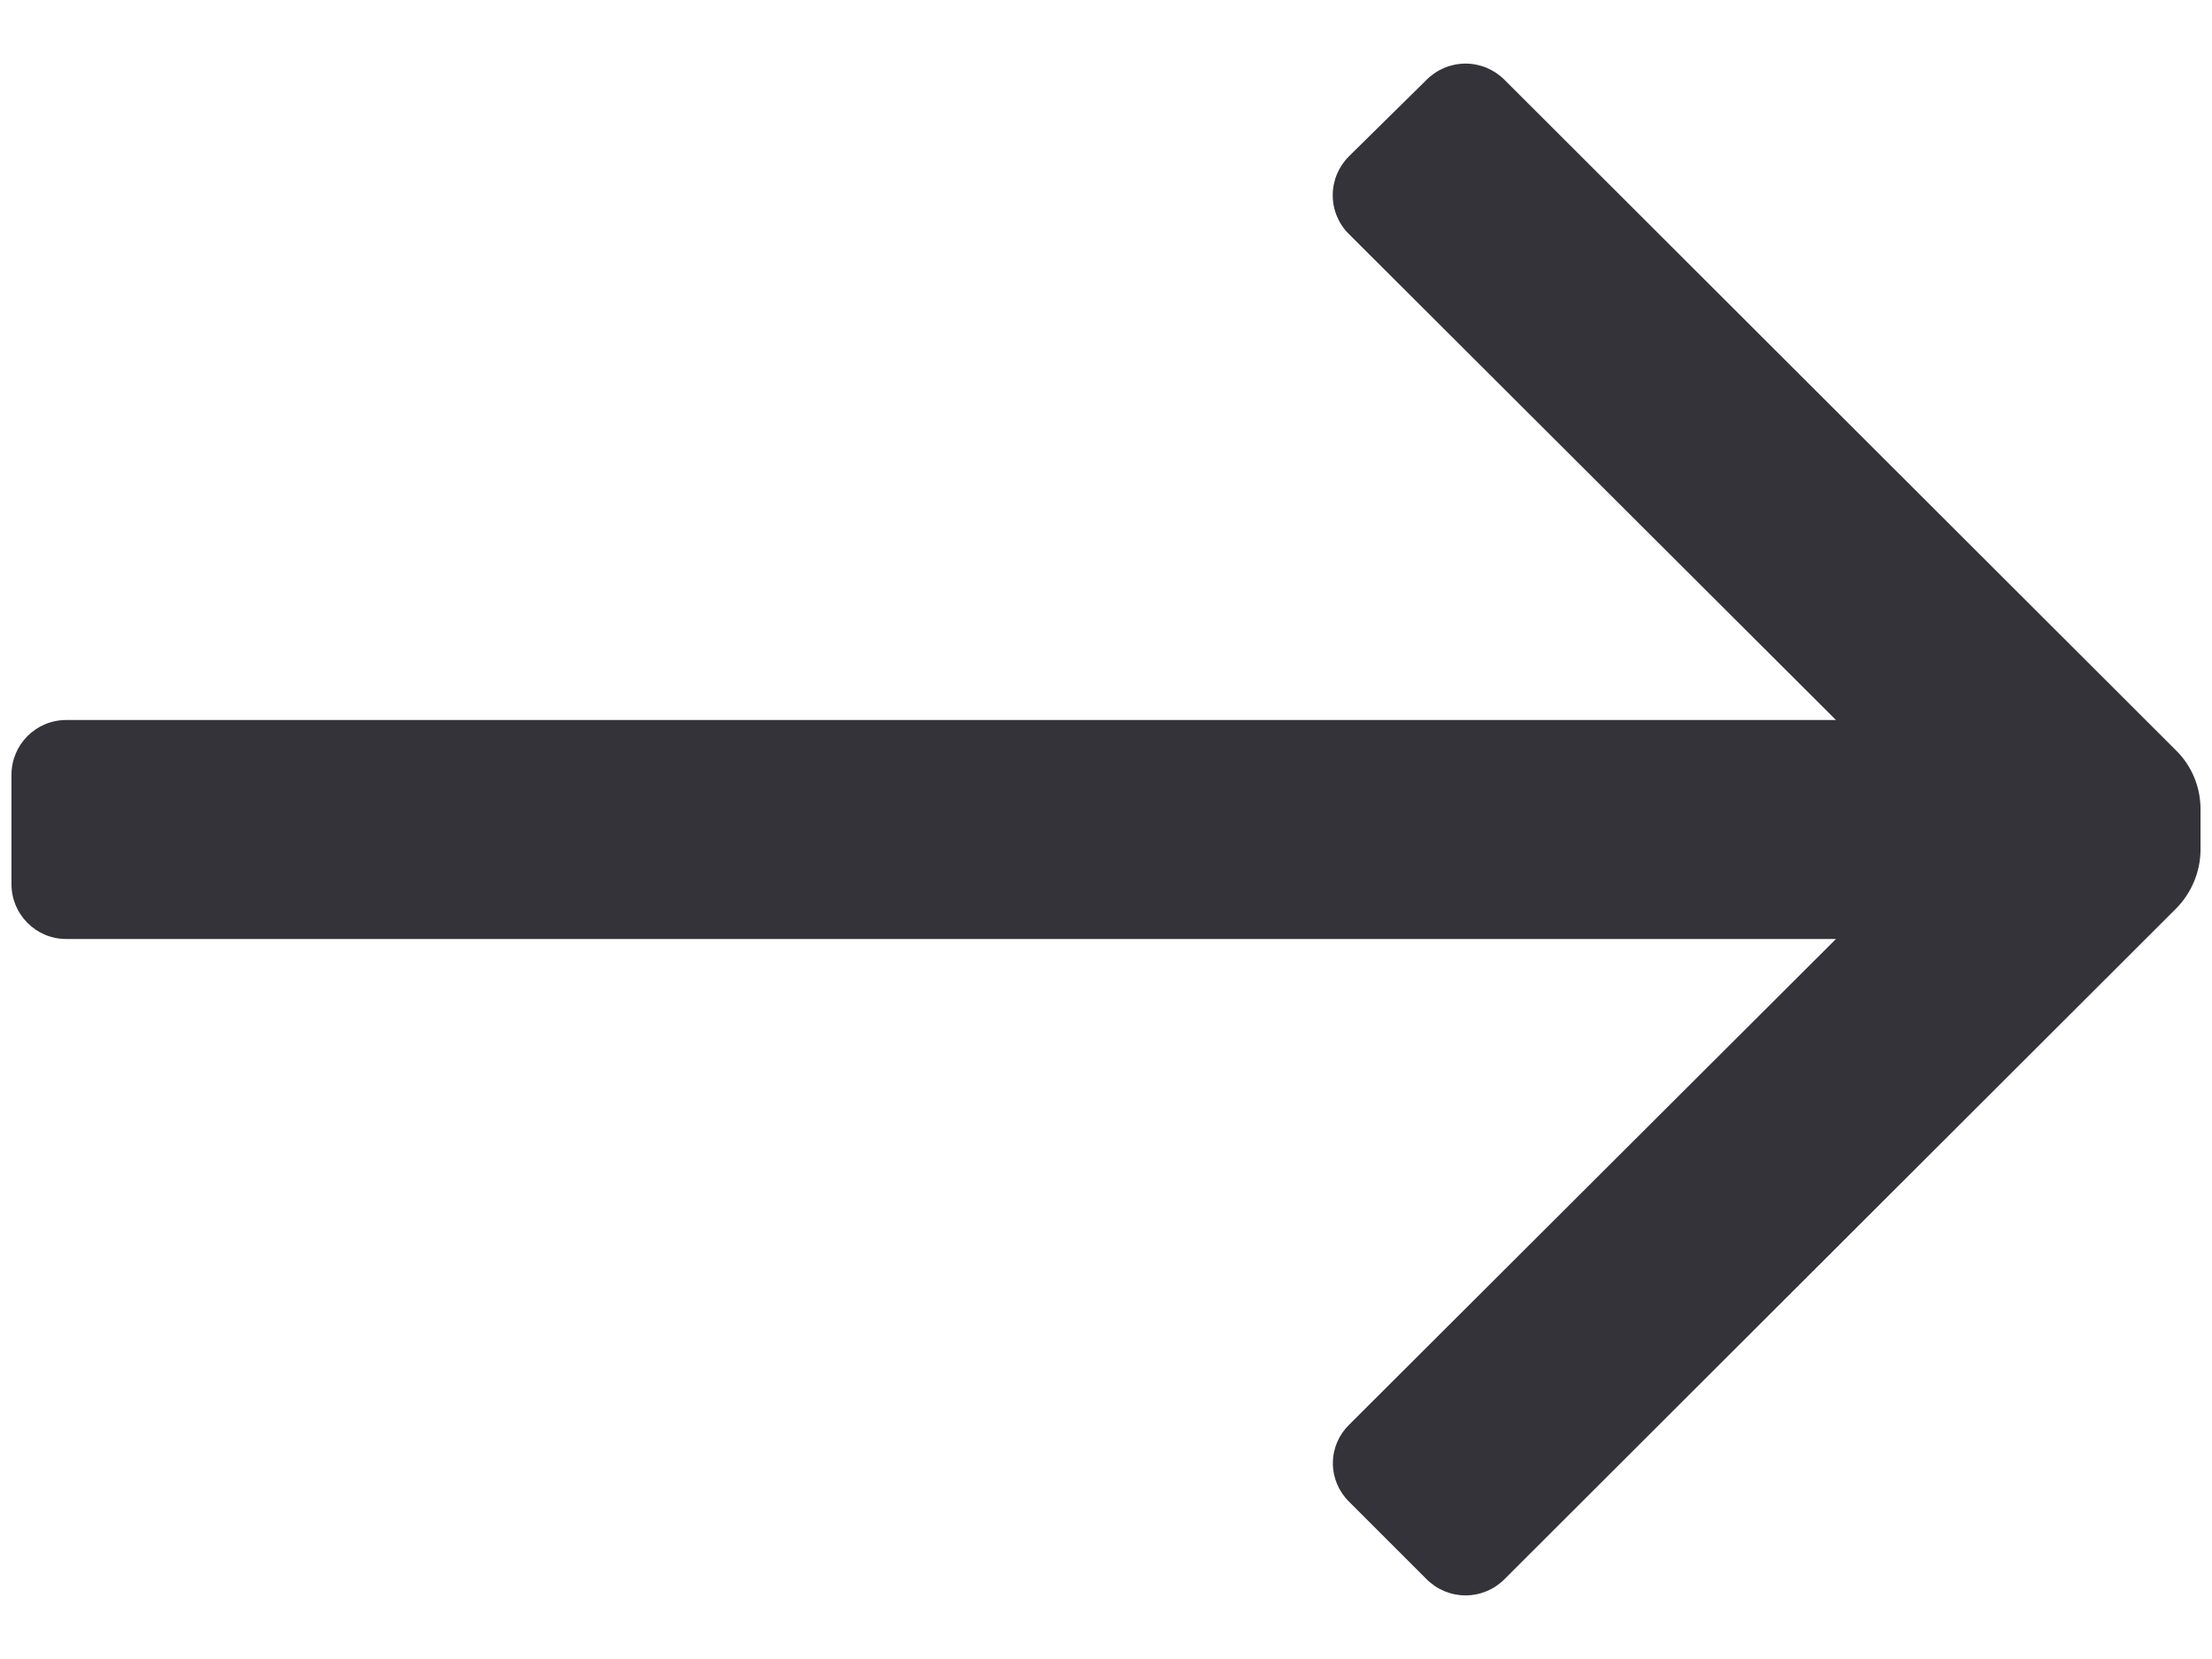 <svg width="16" height="12" viewBox="0 0 16 12" fill="none" xmlns="http://www.w3.org/2000/svg">
<path d="M0.083 6.396L0.083 5.604C0.083 5.386 0.26 5.208 0.479 5.208L13.28 5.208L9.757 1.693C9.682 1.619 9.64 1.518 9.64 1.412C9.64 1.307 9.682 1.206 9.757 1.131L10.319 0.577C10.394 0.502 10.495 0.46 10.601 0.46C10.706 0.46 10.807 0.502 10.882 0.577L15.742 5.43C15.854 5.541 15.916 5.692 15.917 5.85V6.15C15.915 6.307 15.852 6.458 15.742 6.57L10.882 11.423C10.807 11.498 10.706 11.54 10.601 11.54C10.495 11.54 10.394 11.498 10.319 11.423L9.757 10.861C9.683 10.788 9.641 10.688 9.641 10.584C9.641 10.479 9.683 10.38 9.757 10.307L13.28 6.792L0.479 6.792C0.26 6.792 0.083 6.614 0.083 6.396Z" fill="#333339"/>
</svg>
